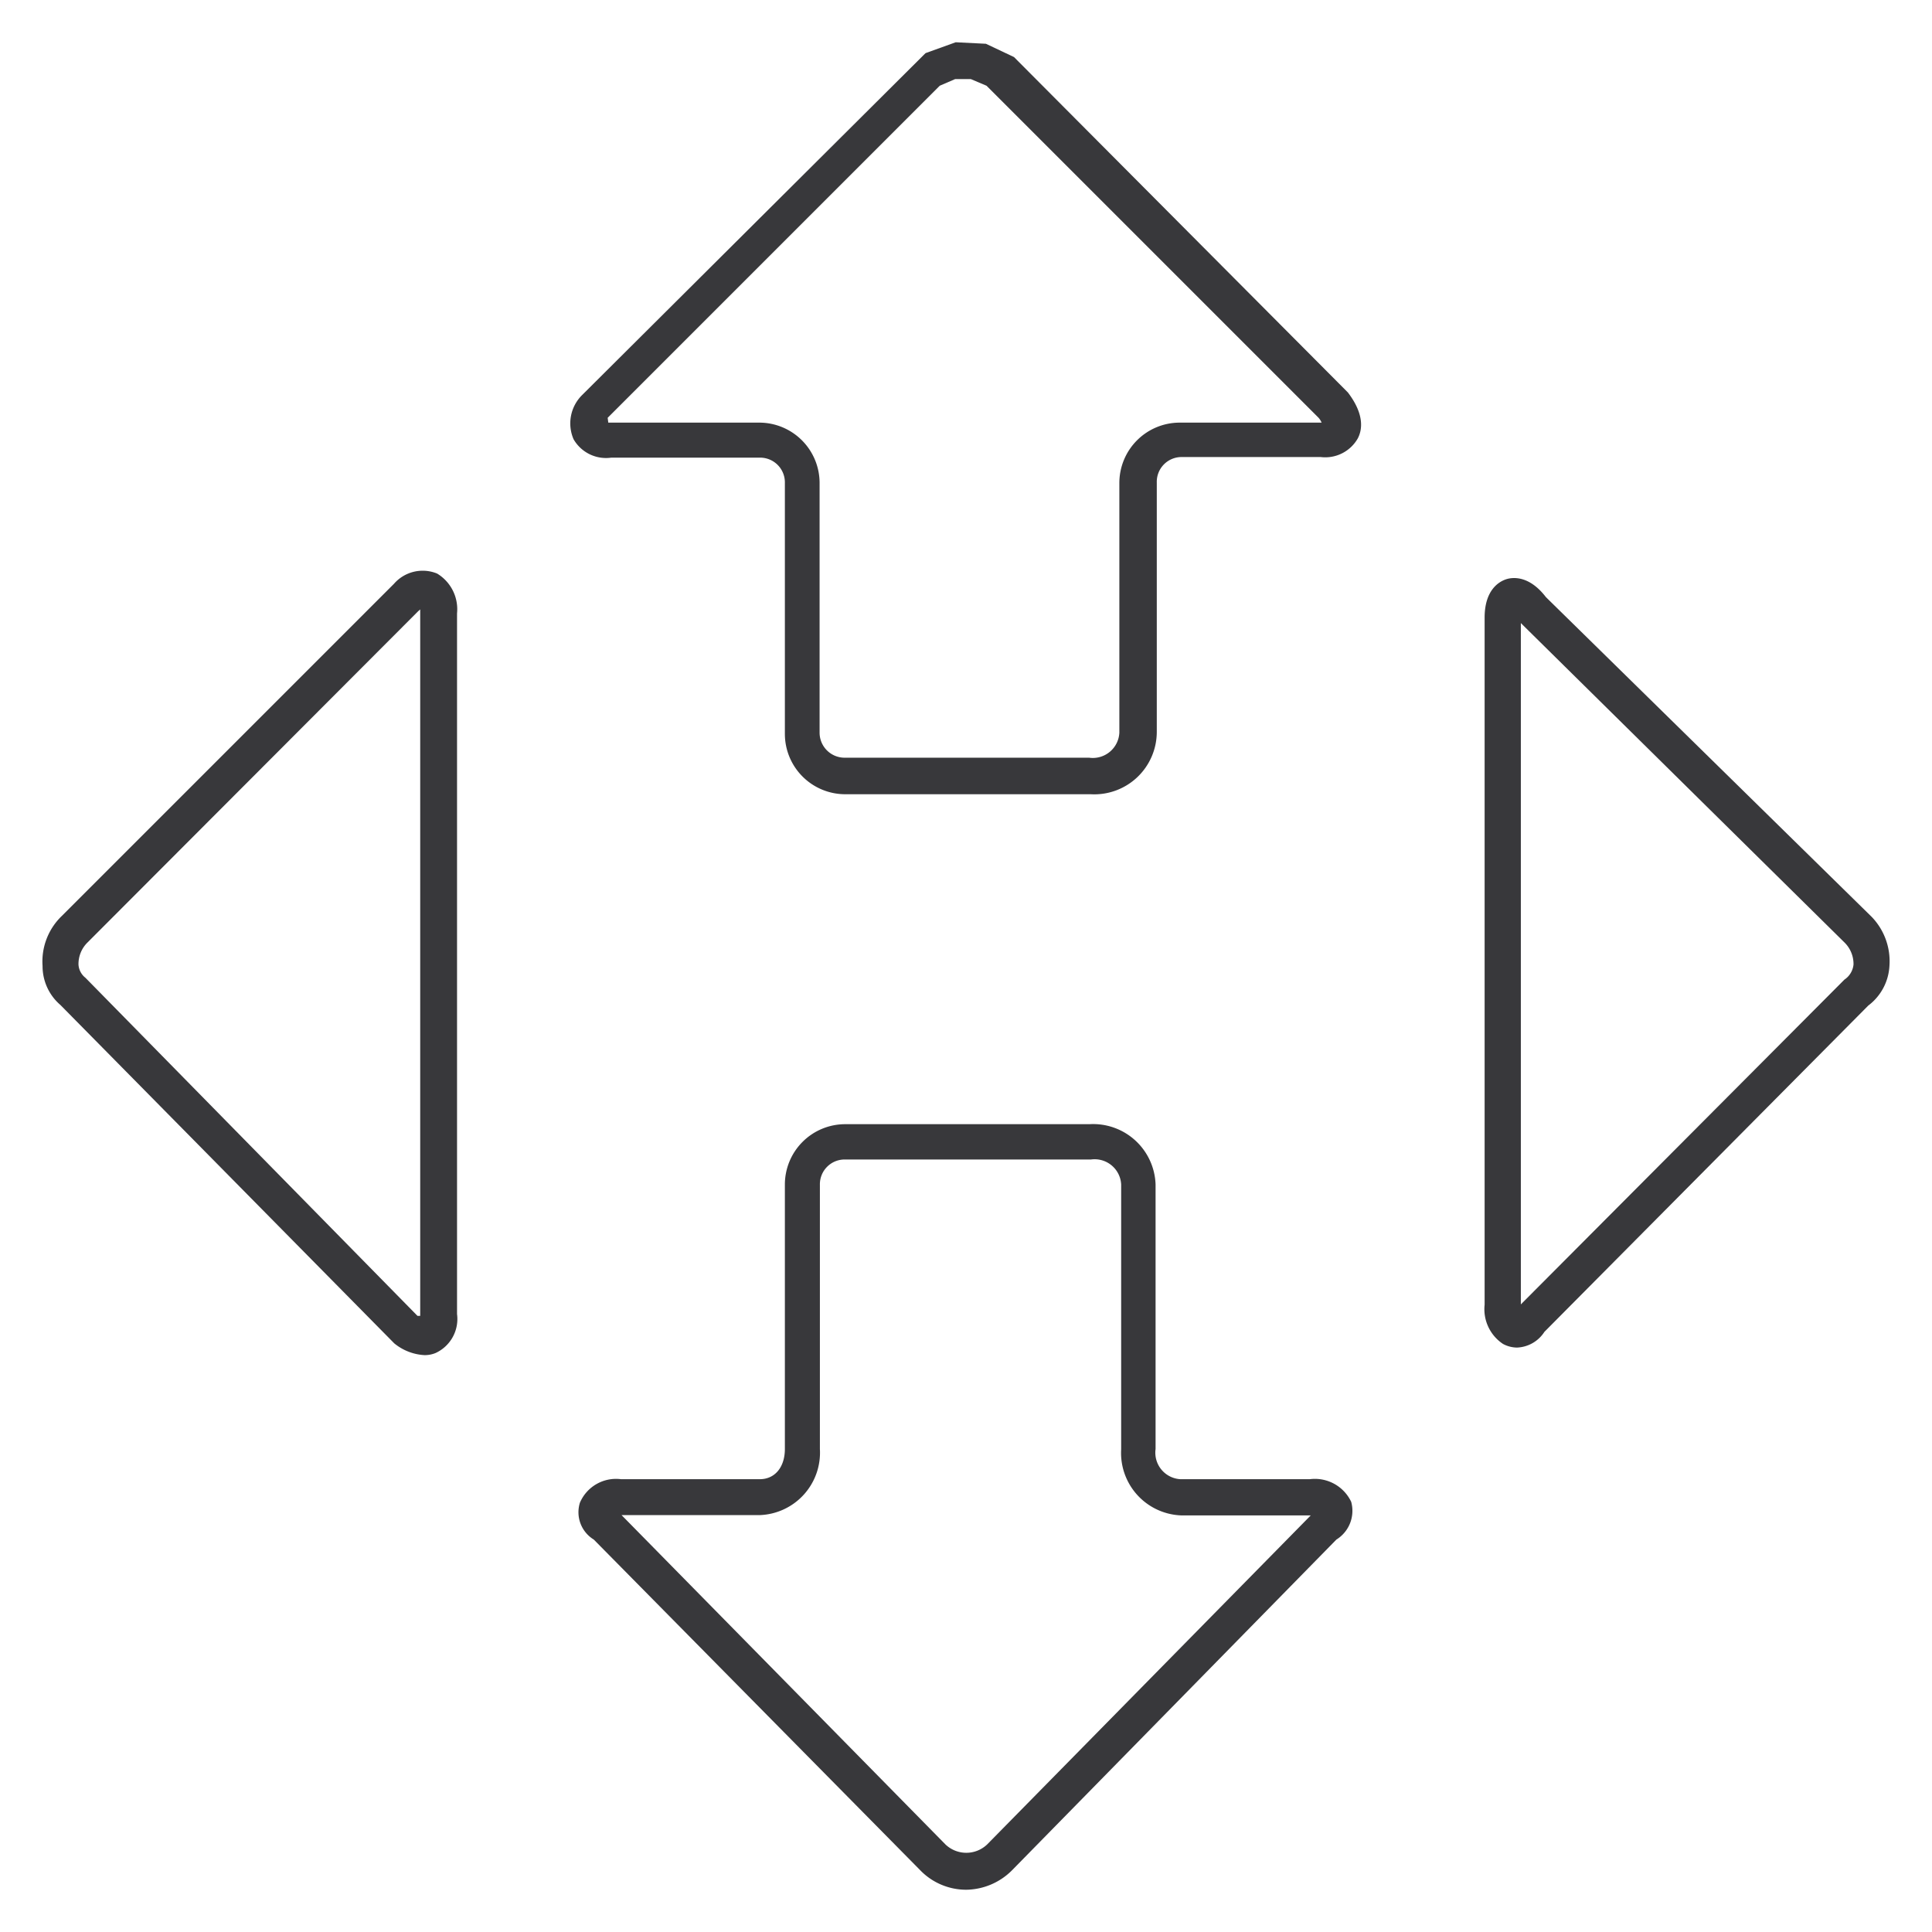 <svg xmlns="http://www.w3.org/2000/svg" viewBox="0 0 64 64"><defs><style>.cls-1{fill:#38383b;}.cls-2{fill:none;}</style></defs><g id="Шар_2" data-name="Шар 2"><g id="Layer_1" data-name="Layer 1"><g id="layer1"><g id="g4203"><path class="cls-1" d="M50.25,44.64a1,1,0,0,1-.46-.12,1.38,1.38,0,0,1-.61-1.3V20.46c0-.94.5-1.2.71-1.27h0c.21-.07.76-.14,1.32.59L62,30.37A2.12,2.12,0,0,1,62.59,32a1.76,1.76,0,0,1-.7,1.31L51.16,44.12A1.13,1.13,0,0,1,50.25,44.64Zm.13-24V43.21L61.1,32.45a.68.68,0,0,0,.3-.5,1,1,0,0,0-.3-.73Z"/><path class="cls-1" d="M36.13,26.31H28a2,2,0,0,1-2-2V16a.82.82,0,0,0-.83-.84H20.25A1.24,1.24,0,0,1,19,14.55a1.32,1.32,0,0,1,.28-1.46L30.66,1.76l1-.36,1,.05.93.44L44.65,13c.58.76.46,1.27.33,1.52a1.24,1.24,0,0,1-1.23.62H39.14a.82.82,0,0,0-.82.84v8.27A2.07,2.07,0,0,1,36.13,26.31ZM20.15,14h5a2,2,0,0,1,2,2v8.27a.83.83,0,0,0,.84.83h8.09a.88.88,0,0,0,1-.83V16a2,2,0,0,1,2-2h4.7a.59.59,0,0,0-.1-.16l-11-11-.52-.22h-.52l-.51.22-11,11Z"/><path class="cls-1" d="M14.06,44.89a1.72,1.72,0,0,1-1-.39L2,33.29A1.69,1.69,0,0,1,1.41,32a2.09,2.09,0,0,1,.64-1.66l11-11A1.26,1.26,0,0,1,14.48,19a1.38,1.38,0,0,1,.66,1.32V43.53a1.24,1.24,0,0,1-.71,1.29A.94.94,0,0,1,14.06,44.89Zm-.12-24.72-.09.08L2.9,31.22a1,1,0,0,0-.3.73.6.6,0,0,0,.23.44l11,11.2.09,0V20.17Zm0-.16h0Z"/><path class="cls-1" d="M32,62.6a2.12,2.12,0,0,1-1.53-.66L19.67,51a1.06,1.06,0,0,1-.46-1.22A1.3,1.3,0,0,1,20.57,49h4.6c.5,0,.83-.4.83-1V39.24a2,2,0,0,1,2-2h8.09a2.07,2.07,0,0,1,2.19,2V48a.88.88,0,0,0,.82,1h4.29a1.33,1.33,0,0,1,1.37.75A1.12,1.12,0,0,1,44.27,51L33.54,61.94A2.18,2.18,0,0,1,32,62.6ZM20.59,50.19,31.32,61.1a1,1,0,0,0,1.38,0l10.72-10.9H39.14a2.07,2.07,0,0,1-2-2.19V39.24a.88.88,0,0,0-1-.83H28a.82.82,0,0,0-.84.83V48a2.07,2.07,0,0,1-2,2.19Z"/></g></g><rect class="cls-2" width="64" height="64"/></g></g></svg>